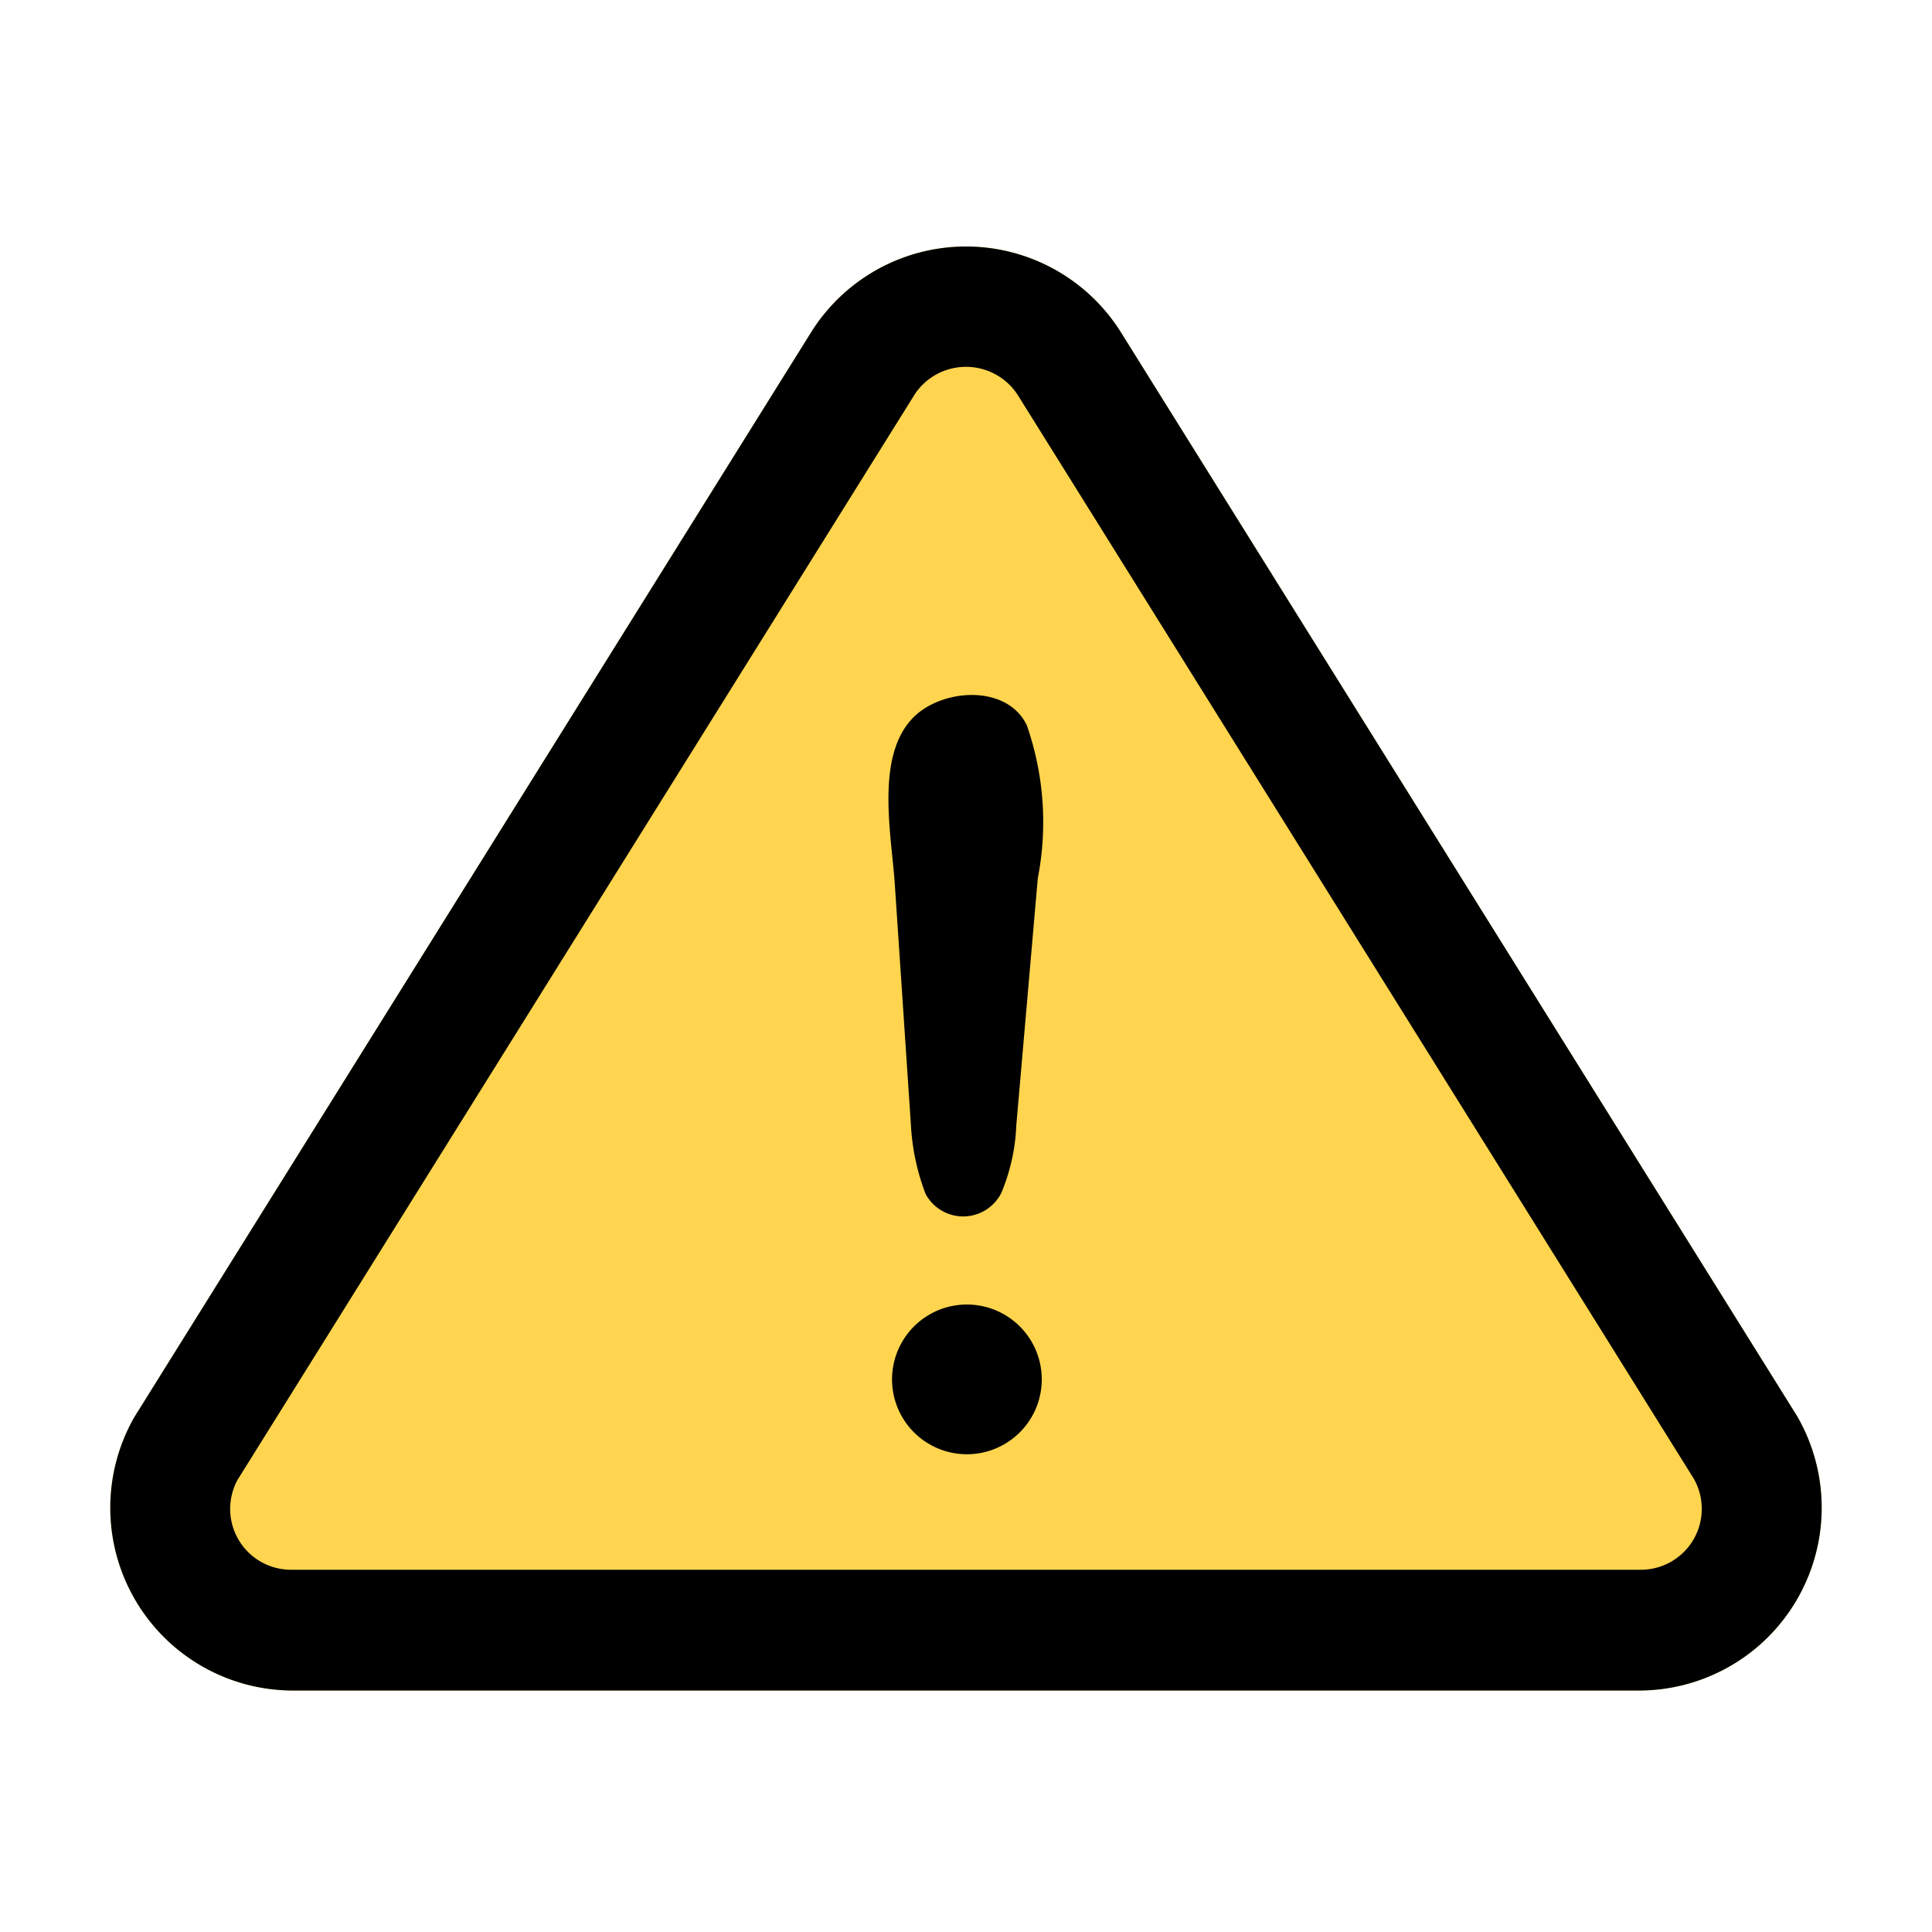 <svg width="32" height="32" fill="none" xmlns="http://www.w3.org/2000/svg"><path d="M29.764 23.453L18.576 5.52a3.027 3.027 0 00-5.146-.009L2.224 23.474A3.027 3.027 0 004.807 28h22.386a3.028 3.028 0 002.571-4.547z" fill="#FFD54F"/><path d="M27.193 28H4.807a3.027 3.027 0 01-2.583-4.526L13.43 5.511a3.027 3.027 0 015.146.009l11.188 17.933A3.028 3.028 0 0127.194 28zM15.14 6.549L3.934 24.512A1.008 1.008 0 004.807 26h22.386a1.009 1.009 0 00.861-1.509S16.866 6.555 16.861 6.549a1.02 1.02 0 00-1.722 0z" fill="#000"/><path d="M15.087 18.624l-.266-3.976c-.052-.8-.325-2.093.286-2.743.465-.5 1.566-.586 1.9.107.284.814.347 1.69.182 2.536l-.356 4.093c-.015.385-.1.765-.249 1.12a.707.707 0 01-1.254.013 3.76 3.76 0 01-.243-1.15zm.921 5.463a1.24 1.24 0 11.014-2.48 1.24 1.24 0 01-.014 2.48z" fill="#000"/></svg>
